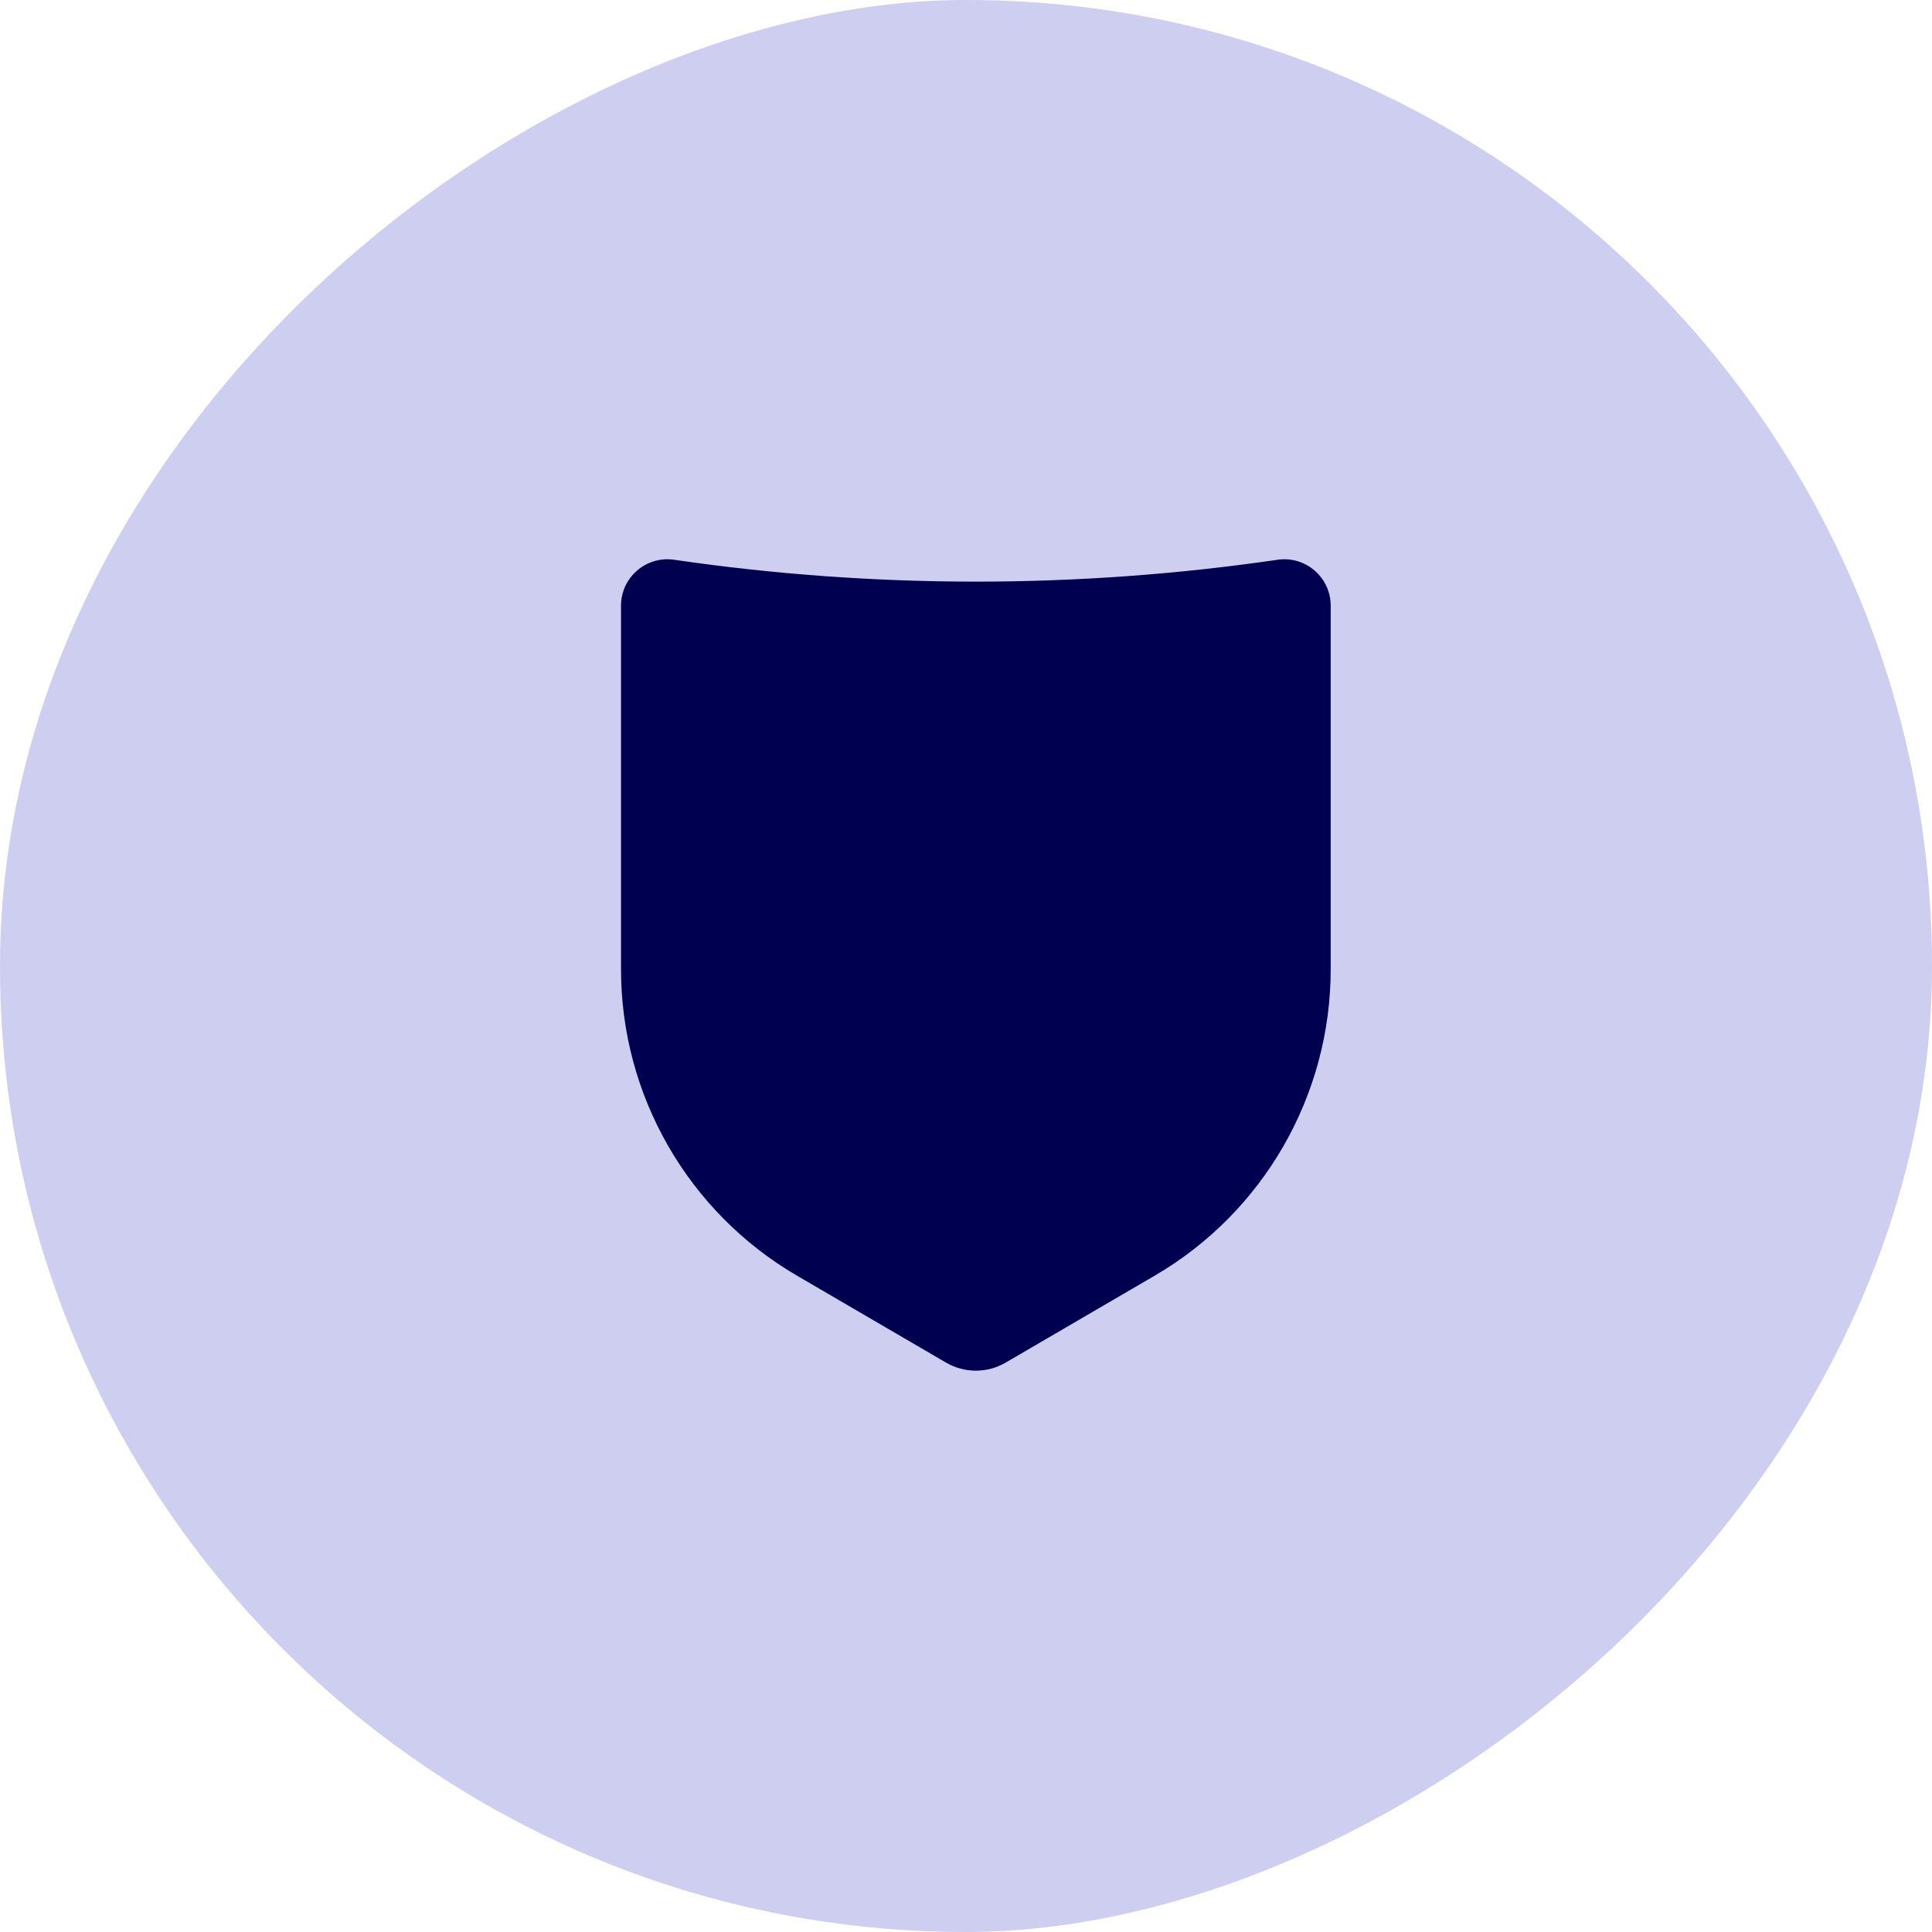 <?xml version="1.0" encoding="UTF-8"?> <svg xmlns="http://www.w3.org/2000/svg" width="56" height="56" viewBox="0 0 56 56" fill="none"><rect y="56" width="56" height="56" rx="28" transform="rotate(-90 0 56)" fill="#CECEF0"></rect><path d="M18 17.557C18 16.736 18.729 16.106 19.541 16.225C25.34 17.07 31.231 17.07 37.031 16.225C37.843 16.106 38.571 16.736 38.571 17.557V28.092C38.571 31.75 36.628 35.133 33.468 36.977L29.149 39.496C28.616 39.807 27.956 39.807 27.422 39.496L23.103 36.977C19.943 35.133 18 31.75 18 28.092V17.557Z" fill="#000050"></path></svg> 